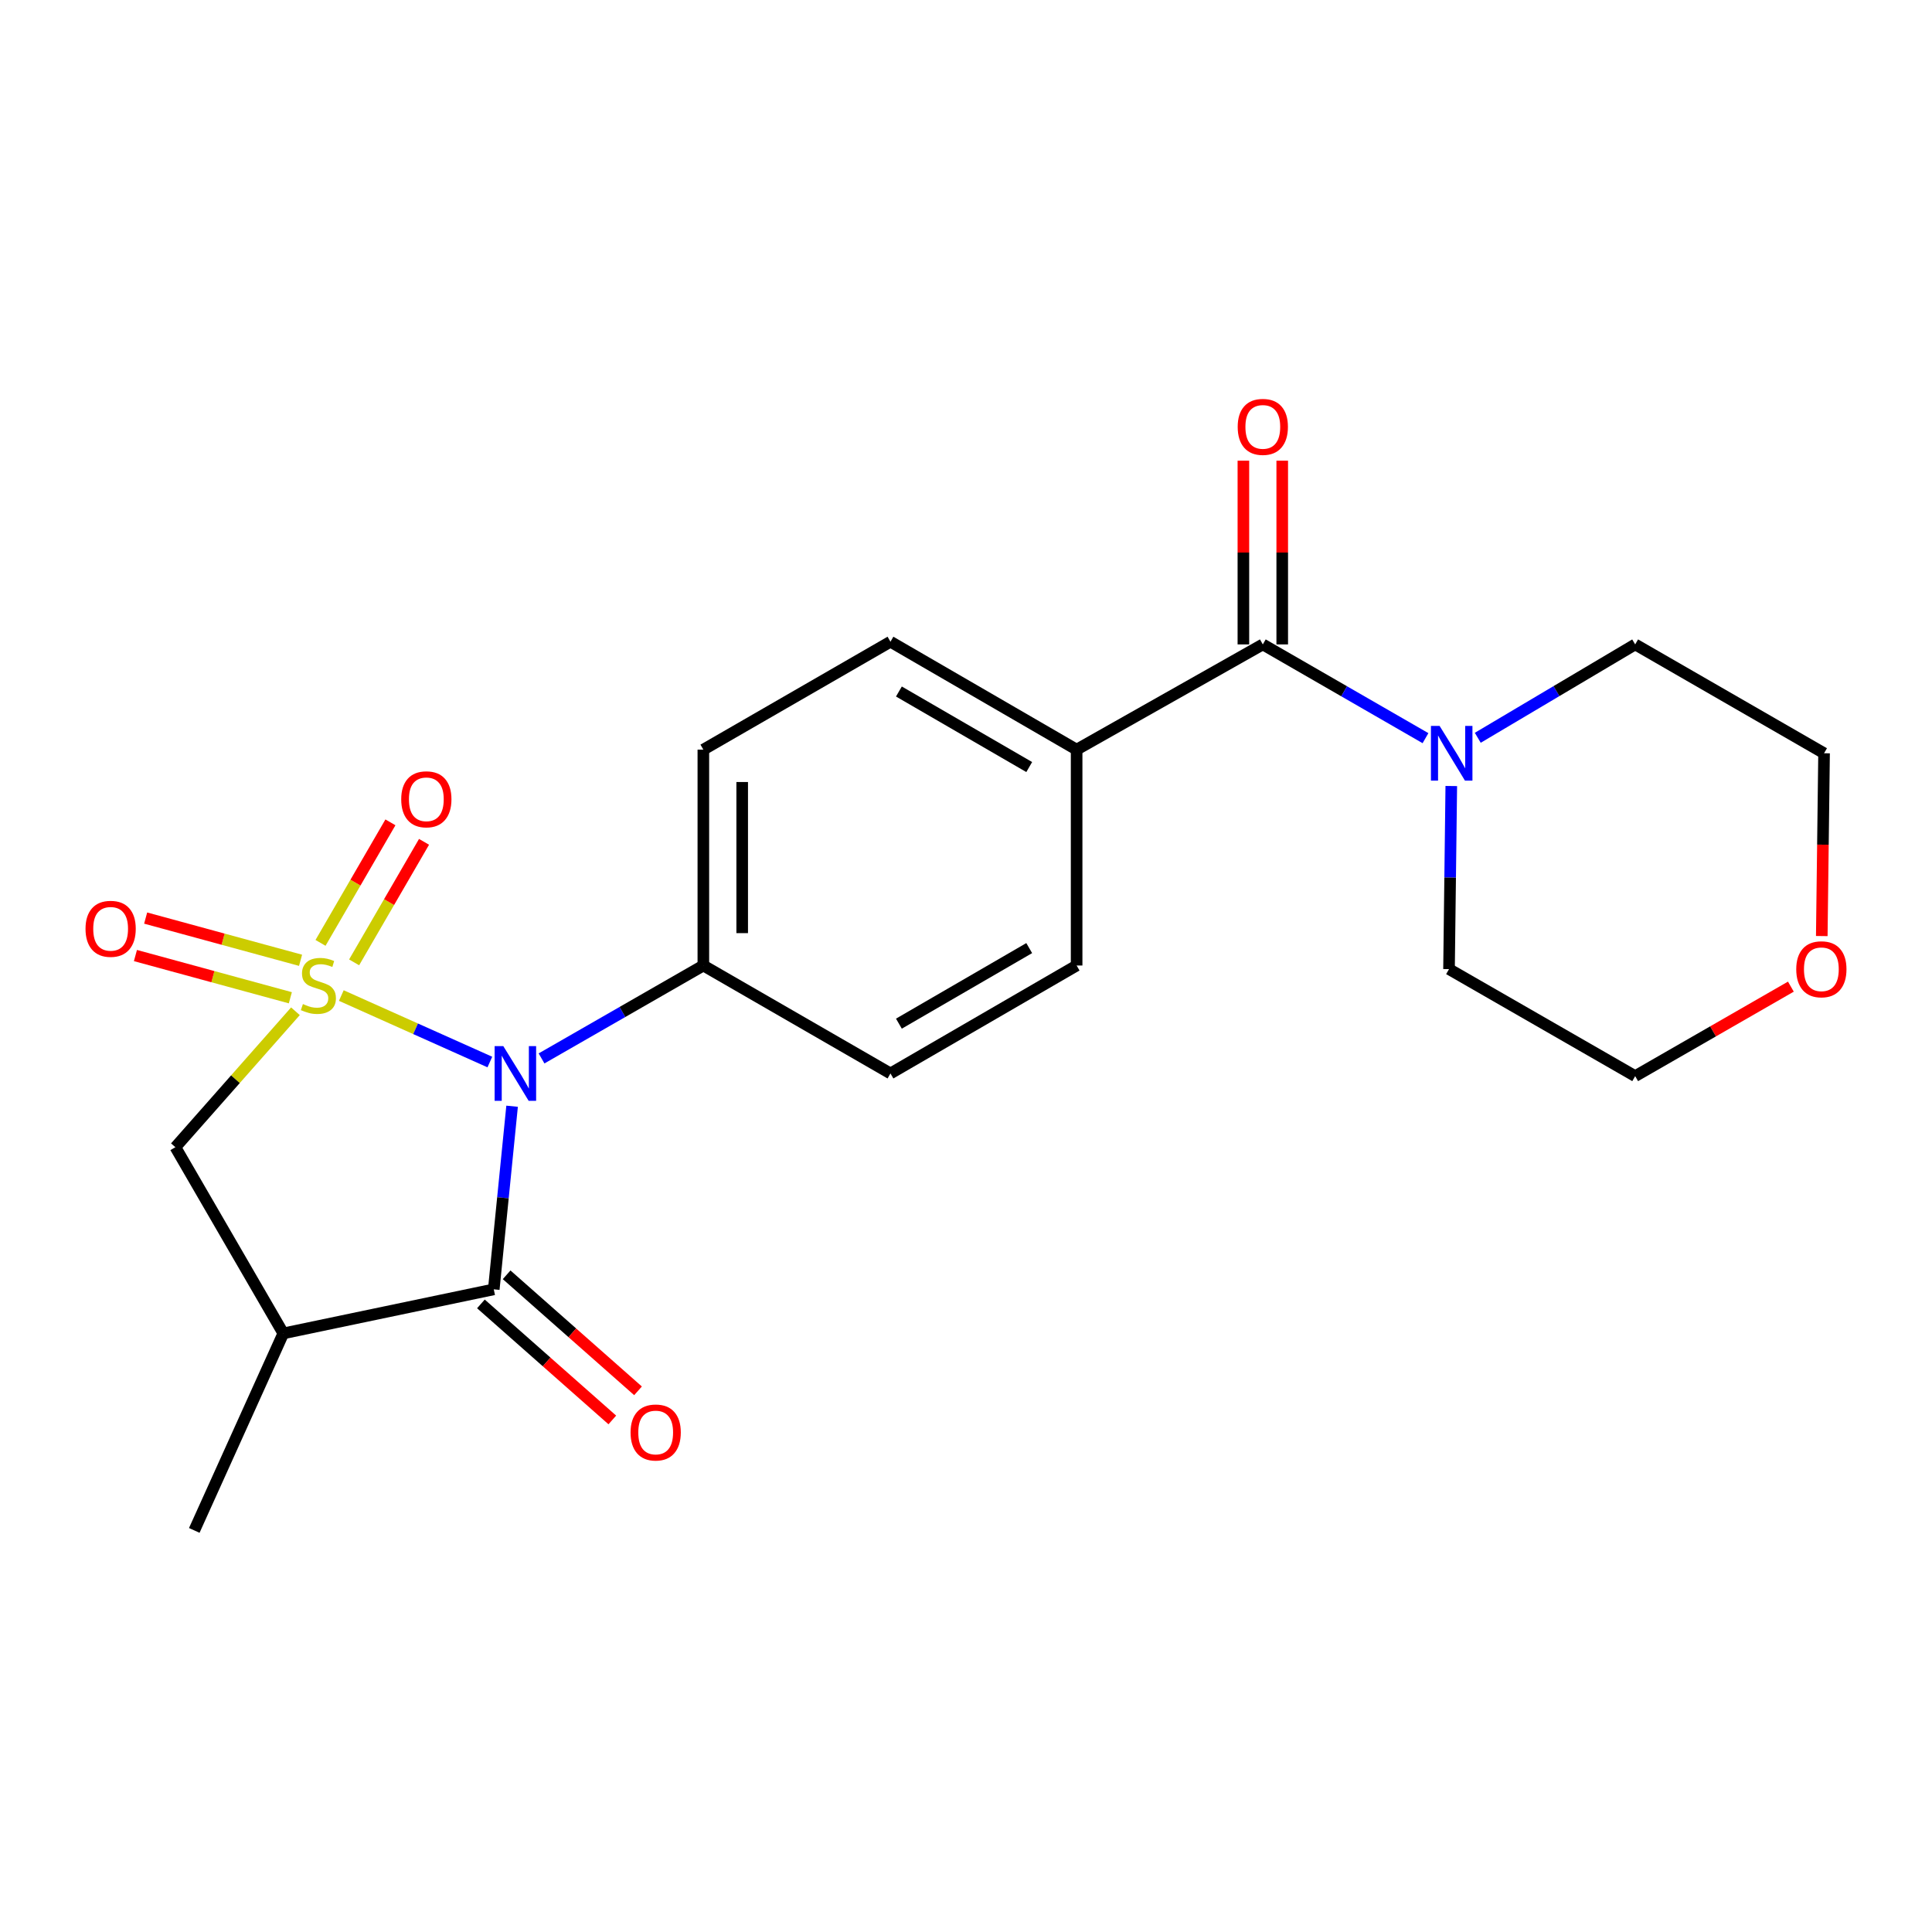 <?xml version='1.0' encoding='iso-8859-1'?>
<svg version='1.1' baseProfile='full'
              xmlns='http://www.w3.org/2000/svg'
                      xmlns:rdkit='http://www.rdkit.org/xml'
                      xmlns:xlink='http://www.w3.org/1999/xlink'
                  xml:space='preserve'
width='1000px' height='1000px' viewBox='0 0 1000 1000'>
<!-- END OF HEADER -->
<rect style='opacity:1.0;fill:#FFFFFF;stroke:none' width='1000' height='1000' x='0' y='0'> </rect>
<path class='bond-0' d='M 176.665,515.293 L 215.107,532.499' style='fill:none;fill-rule:evenodd;stroke:#CCCC00;stroke-width:6px;stroke-linecap:butt;stroke-linejoin:miter;stroke-opacity:1' />
<path class='bond-0' d='M 215.107,532.499 L 253.549,549.705' style='fill:none;fill-rule:evenodd;stroke:#0000FF;stroke-width:6px;stroke-linecap:butt;stroke-linejoin:miter;stroke-opacity:1' />
<path class='bond-3' d='M 152.917,523.428 L 121.851,558.61' style='fill:none;fill-rule:evenodd;stroke:#CCCC00;stroke-width:6px;stroke-linecap:butt;stroke-linejoin:miter;stroke-opacity:1' />
<path class='bond-3' d='M 121.851,558.61 L 90.784,593.793' style='fill:none;fill-rule:evenodd;stroke:#000000;stroke-width:6px;stroke-linecap:butt;stroke-linejoin:miter;stroke-opacity:1' />
<path class='bond-6' d='M 183.292,498.118 L 201.384,466.925' style='fill:none;fill-rule:evenodd;stroke:#CCCC00;stroke-width:6px;stroke-linecap:butt;stroke-linejoin:miter;stroke-opacity:1' />
<path class='bond-6' d='M 201.384,466.925 L 219.476,435.732' style='fill:none;fill-rule:evenodd;stroke:#FF0000;stroke-width:6px;stroke-linecap:butt;stroke-linejoin:miter;stroke-opacity:1' />
<path class='bond-6' d='M 165.901,488.031 L 183.993,456.838' style='fill:none;fill-rule:evenodd;stroke:#CCCC00;stroke-width:6px;stroke-linecap:butt;stroke-linejoin:miter;stroke-opacity:1' />
<path class='bond-6' d='M 183.993,456.838 L 202.084,425.645' style='fill:none;fill-rule:evenodd;stroke:#FF0000;stroke-width:6px;stroke-linecap:butt;stroke-linejoin:miter;stroke-opacity:1' />
<path class='bond-7' d='M 155.57,497.046 L 115.479,486.118' style='fill:none;fill-rule:evenodd;stroke:#CCCC00;stroke-width:6px;stroke-linecap:butt;stroke-linejoin:miter;stroke-opacity:1' />
<path class='bond-7' d='M 115.479,486.118 L 75.388,475.191' style='fill:none;fill-rule:evenodd;stroke:#FF0000;stroke-width:6px;stroke-linecap:butt;stroke-linejoin:miter;stroke-opacity:1' />
<path class='bond-7' d='M 150.283,516.443 L 110.192,505.515' style='fill:none;fill-rule:evenodd;stroke:#CCCC00;stroke-width:6px;stroke-linecap:butt;stroke-linejoin:miter;stroke-opacity:1' />
<path class='bond-7' d='M 110.192,505.515 L 70.101,494.588' style='fill:none;fill-rule:evenodd;stroke:#FF0000;stroke-width:6px;stroke-linecap:butt;stroke-linejoin:miter;stroke-opacity:1' />
<path class='bond-1' d='M 265.059,572.584 L 260.318,619.975' style='fill:none;fill-rule:evenodd;stroke:#0000FF;stroke-width:6px;stroke-linecap:butt;stroke-linejoin:miter;stroke-opacity:1' />
<path class='bond-1' d='M 260.318,619.975 L 255.576,667.365' style='fill:none;fill-rule:evenodd;stroke:#000000;stroke-width:6px;stroke-linecap:butt;stroke-linejoin:miter;stroke-opacity:1' />
<path class='bond-8' d='M 280.302,547.839 L 322.177,523.793' style='fill:none;fill-rule:evenodd;stroke:#0000FF;stroke-width:6px;stroke-linecap:butt;stroke-linejoin:miter;stroke-opacity:1' />
<path class='bond-8' d='M 322.177,523.793 L 364.053,499.748' style='fill:none;fill-rule:evenodd;stroke:#000000;stroke-width:6px;stroke-linecap:butt;stroke-linejoin:miter;stroke-opacity:1' />
<path class='bond-10' d='M 248.922,674.9 L 282.926,704.93' style='fill:none;fill-rule:evenodd;stroke:#000000;stroke-width:6px;stroke-linecap:butt;stroke-linejoin:miter;stroke-opacity:1' />
<path class='bond-10' d='M 282.926,704.93 L 316.931,734.959' style='fill:none;fill-rule:evenodd;stroke:#FF0000;stroke-width:6px;stroke-linecap:butt;stroke-linejoin:miter;stroke-opacity:1' />
<path class='bond-10' d='M 262.231,659.831 L 296.235,689.86' style='fill:none;fill-rule:evenodd;stroke:#000000;stroke-width:6px;stroke-linecap:butt;stroke-linejoin:miter;stroke-opacity:1' />
<path class='bond-10' d='M 296.235,689.86 L 330.239,719.89' style='fill:none;fill-rule:evenodd;stroke:#FF0000;stroke-width:6px;stroke-linecap:butt;stroke-linejoin:miter;stroke-opacity:1' />
<path class='bond-22' d='M 255.576,667.365 L 146.642,690.162' style='fill:none;fill-rule:evenodd;stroke:#000000;stroke-width:6px;stroke-linecap:butt;stroke-linejoin:miter;stroke-opacity:1' />
<path class='bond-2' d='M 146.642,690.162 L 90.784,593.793' style='fill:none;fill-rule:evenodd;stroke:#000000;stroke-width:6px;stroke-linecap:butt;stroke-linejoin:miter;stroke-opacity:1' />
<path class='bond-17' d='M 146.642,690.162 L 100.558,792.138' style='fill:none;fill-rule:evenodd;stroke:#000000;stroke-width:6px;stroke-linecap:butt;stroke-linejoin:miter;stroke-opacity:1' />
<path class='bond-4' d='M 653.628,333.548 L 557.259,388.01' style='fill:none;fill-rule:evenodd;stroke:#000000;stroke-width:6px;stroke-linecap:butt;stroke-linejoin:miter;stroke-opacity:1' />
<path class='bond-5' d='M 653.628,333.548 L 695.73,357.81' style='fill:none;fill-rule:evenodd;stroke:#000000;stroke-width:6px;stroke-linecap:butt;stroke-linejoin:miter;stroke-opacity:1' />
<path class='bond-5' d='M 695.73,357.81 L 737.832,382.072' style='fill:none;fill-rule:evenodd;stroke:#0000FF;stroke-width:6px;stroke-linecap:butt;stroke-linejoin:miter;stroke-opacity:1' />
<path class='bond-11' d='M 663.681,333.548 L 663.681,285.999' style='fill:none;fill-rule:evenodd;stroke:#000000;stroke-width:6px;stroke-linecap:butt;stroke-linejoin:miter;stroke-opacity:1' />
<path class='bond-11' d='M 663.681,285.999 L 663.681,238.449' style='fill:none;fill-rule:evenodd;stroke:#FF0000;stroke-width:6px;stroke-linecap:butt;stroke-linejoin:miter;stroke-opacity:1' />
<path class='bond-11' d='M 643.576,333.548 L 643.576,285.999' style='fill:none;fill-rule:evenodd;stroke:#000000;stroke-width:6px;stroke-linecap:butt;stroke-linejoin:miter;stroke-opacity:1' />
<path class='bond-11' d='M 643.576,285.999 L 643.576,238.449' style='fill:none;fill-rule:evenodd;stroke:#FF0000;stroke-width:6px;stroke-linecap:butt;stroke-linejoin:miter;stroke-opacity:1' />
<path class='bond-18' d='M 764.894,381.878 L 805.63,357.713' style='fill:none;fill-rule:evenodd;stroke:#0000FF;stroke-width:6px;stroke-linecap:butt;stroke-linejoin:miter;stroke-opacity:1' />
<path class='bond-18' d='M 805.63,357.713 L 846.366,333.548' style='fill:none;fill-rule:evenodd;stroke:#000000;stroke-width:6px;stroke-linecap:butt;stroke-linejoin:miter;stroke-opacity:1' />
<path class='bond-19' d='M 751.183,406.84 L 750.596,454.226' style='fill:none;fill-rule:evenodd;stroke:#0000FF;stroke-width:6px;stroke-linecap:butt;stroke-linejoin:miter;stroke-opacity:1' />
<path class='bond-19' d='M 750.596,454.226 L 750.008,501.613' style='fill:none;fill-rule:evenodd;stroke:#000000;stroke-width:6px;stroke-linecap:butt;stroke-linejoin:miter;stroke-opacity:1' />
<path class='bond-12' d='M 364.053,499.748 L 364.053,388.01' style='fill:none;fill-rule:evenodd;stroke:#000000;stroke-width:6px;stroke-linecap:butt;stroke-linejoin:miter;stroke-opacity:1' />
<path class='bond-12' d='M 384.158,482.987 L 384.158,404.771' style='fill:none;fill-rule:evenodd;stroke:#000000;stroke-width:6px;stroke-linecap:butt;stroke-linejoin:miter;stroke-opacity:1' />
<path class='bond-13' d='M 364.053,499.748 L 460.902,555.617' style='fill:none;fill-rule:evenodd;stroke:#000000;stroke-width:6px;stroke-linecap:butt;stroke-linejoin:miter;stroke-opacity:1' />
<path class='bond-9' d='M 557.259,388.01 L 557.259,499.748' style='fill:none;fill-rule:evenodd;stroke:#000000;stroke-width:6px;stroke-linecap:butt;stroke-linejoin:miter;stroke-opacity:1' />
<path class='bond-23' d='M 557.259,388.01 L 460.902,332.152' style='fill:none;fill-rule:evenodd;stroke:#000000;stroke-width:6px;stroke-linecap:butt;stroke-linejoin:miter;stroke-opacity:1' />
<path class='bond-23' d='M 532.723,397.025 L 465.273,357.924' style='fill:none;fill-rule:evenodd;stroke:#000000;stroke-width:6px;stroke-linecap:butt;stroke-linejoin:miter;stroke-opacity:1' />
<path class='bond-14' d='M 364.053,388.01 L 460.902,332.152' style='fill:none;fill-rule:evenodd;stroke:#000000;stroke-width:6px;stroke-linecap:butt;stroke-linejoin:miter;stroke-opacity:1' />
<path class='bond-15' d='M 460.902,555.617 L 557.259,499.748' style='fill:none;fill-rule:evenodd;stroke:#000000;stroke-width:6px;stroke-linecap:butt;stroke-linejoin:miter;stroke-opacity:1' />
<path class='bond-15' d='M 465.271,529.843 L 532.721,490.735' style='fill:none;fill-rule:evenodd;stroke:#000000;stroke-width:6px;stroke-linecap:butt;stroke-linejoin:miter;stroke-opacity:1' />
<path class='bond-16' d='M 926.956,510.682 L 886.661,533.842' style='fill:none;fill-rule:evenodd;stroke:#FF0000;stroke-width:6px;stroke-linecap:butt;stroke-linejoin:miter;stroke-opacity:1' />
<path class='bond-16' d='M 886.661,533.842 L 846.366,557.001' style='fill:none;fill-rule:evenodd;stroke:#000000;stroke-width:6px;stroke-linecap:butt;stroke-linejoin:miter;stroke-opacity:1' />
<path class='bond-24' d='M 942.948,484.5 L 943.54,437.193' style='fill:none;fill-rule:evenodd;stroke:#FF0000;stroke-width:6px;stroke-linecap:butt;stroke-linejoin:miter;stroke-opacity:1' />
<path class='bond-24' d='M 943.54,437.193 L 944.131,389.886' style='fill:none;fill-rule:evenodd;stroke:#000000;stroke-width:6px;stroke-linecap:butt;stroke-linejoin:miter;stroke-opacity:1' />
<path class='bond-21' d='M 846.366,333.548 L 944.131,389.886' style='fill:none;fill-rule:evenodd;stroke:#000000;stroke-width:6px;stroke-linecap:butt;stroke-linejoin:miter;stroke-opacity:1' />
<path class='bond-20' d='M 750.008,501.613 L 846.366,557.001' style='fill:none;fill-rule:evenodd;stroke:#000000;stroke-width:6px;stroke-linecap:butt;stroke-linejoin:miter;stroke-opacity:1' />
<path  class='atom-0' d='M 156.792 519.699
Q 157.112 519.819, 158.432 520.379
Q 159.752 520.939, 161.192 521.299
Q 162.672 521.619, 164.112 521.619
Q 166.792 521.619, 168.352 520.339
Q 169.912 519.019, 169.912 516.739
Q 169.912 515.179, 169.112 514.219
Q 168.352 513.259, 167.152 512.739
Q 165.952 512.219, 163.952 511.619
Q 161.432 510.859, 159.912 510.139
Q 158.432 509.419, 157.352 507.899
Q 156.312 506.379, 156.312 503.819
Q 156.312 500.259, 158.712 498.059
Q 161.152 495.859, 165.952 495.859
Q 169.232 495.859, 172.952 497.419
L 172.032 500.499
Q 168.632 499.099, 166.072 499.099
Q 163.312 499.099, 161.792 500.259
Q 160.272 501.379, 160.312 503.339
Q 160.312 504.859, 161.072 505.779
Q 161.872 506.699, 162.992 507.219
Q 164.152 507.739, 166.072 508.339
Q 168.632 509.139, 170.152 509.939
Q 171.672 510.739, 172.752 512.379
Q 173.872 513.979, 173.872 516.739
Q 173.872 520.659, 171.232 522.779
Q 168.632 524.859, 164.272 524.859
Q 161.752 524.859, 159.832 524.299
Q 157.952 523.779, 155.712 522.859
L 156.792 519.699
' fill='#CCCC00'/>
<path  class='atom-1' d='M 260.497 541.457
L 269.777 556.457
Q 270.697 557.937, 272.177 560.617
Q 273.657 563.297, 273.737 563.457
L 273.737 541.457
L 277.497 541.457
L 277.497 569.777
L 273.617 569.777
L 263.657 553.377
Q 262.497 551.457, 261.257 549.257
Q 260.057 547.057, 259.697 546.377
L 259.697 569.777
L 256.017 569.777
L 256.017 541.457
L 260.497 541.457
' fill='#0000FF'/>
<path  class='atom-6' d='M 745.133 375.726
L 754.413 390.726
Q 755.333 392.206, 756.813 394.886
Q 758.293 397.566, 758.373 397.726
L 758.373 375.726
L 762.133 375.726
L 762.133 404.046
L 758.253 404.046
L 748.293 387.646
Q 747.133 385.726, 745.893 383.526
Q 744.693 381.326, 744.333 380.646
L 744.333 404.046
L 740.653 404.046
L 740.653 375.726
L 745.133 375.726
' fill='#0000FF'/>
<path  class='atom-7' d='M 207.672 413.712
Q 207.672 406.912, 211.032 403.112
Q 214.392 399.312, 220.672 399.312
Q 226.952 399.312, 230.312 403.112
Q 233.672 406.912, 233.672 413.712
Q 233.672 420.592, 230.272 424.512
Q 226.872 428.392, 220.672 428.392
Q 214.432 428.392, 211.032 424.512
Q 207.672 420.632, 207.672 413.712
M 220.672 425.192
Q 224.992 425.192, 227.312 422.312
Q 229.672 419.392, 229.672 413.712
Q 229.672 408.152, 227.312 405.352
Q 224.992 402.512, 220.672 402.512
Q 216.352 402.512, 213.992 405.312
Q 211.672 408.112, 211.672 413.712
Q 211.672 419.432, 213.992 422.312
Q 216.352 425.192, 220.672 425.192
' fill='#FF0000'/>
<path  class='atom-8' d='M 44.265 480.75
Q 44.265 473.95, 47.625 470.15
Q 50.985 466.35, 57.265 466.35
Q 63.545 466.35, 66.905 470.15
Q 70.265 473.95, 70.265 480.75
Q 70.265 487.63, 66.865 491.55
Q 63.465 495.43, 57.265 495.43
Q 51.025 495.43, 47.625 491.55
Q 44.265 487.67, 44.265 480.75
M 57.265 492.23
Q 61.585 492.23, 63.905 489.35
Q 66.265 486.43, 66.265 480.75
Q 66.265 475.19, 63.905 472.39
Q 61.585 469.55, 57.265 469.55
Q 52.945 469.55, 50.585 472.35
Q 48.265 475.15, 48.265 480.75
Q 48.265 486.47, 50.585 489.35
Q 52.945 492.23, 57.265 492.23
' fill='#FF0000'/>
<path  class='atom-11' d='M 326.38 741.453
Q 326.38 734.653, 329.74 730.853
Q 333.1 727.053, 339.38 727.053
Q 345.66 727.053, 349.02 730.853
Q 352.38 734.653, 352.38 741.453
Q 352.38 748.333, 348.98 752.253
Q 345.58 756.133, 339.38 756.133
Q 333.14 756.133, 329.74 752.253
Q 326.38 748.373, 326.38 741.453
M 339.38 752.933
Q 343.7 752.933, 346.02 750.053
Q 348.38 747.133, 348.38 741.453
Q 348.38 735.893, 346.02 733.093
Q 343.7 730.253, 339.38 730.253
Q 335.06 730.253, 332.7 733.053
Q 330.38 735.853, 330.38 741.453
Q 330.38 747.173, 332.7 750.053
Q 335.06 752.933, 339.38 752.933
' fill='#FF0000'/>
<path  class='atom-12' d='M 640.628 220.952
Q 640.628 214.152, 643.988 210.352
Q 647.348 206.552, 653.628 206.552
Q 659.908 206.552, 663.268 210.352
Q 666.628 214.152, 666.628 220.952
Q 666.628 227.832, 663.228 231.752
Q 659.828 235.632, 653.628 235.632
Q 647.388 235.632, 643.988 231.752
Q 640.628 227.872, 640.628 220.952
M 653.628 232.432
Q 657.948 232.432, 660.268 229.552
Q 662.628 226.632, 662.628 220.952
Q 662.628 215.392, 660.268 212.592
Q 657.948 209.752, 653.628 209.752
Q 649.308 209.752, 646.948 212.552
Q 644.628 215.352, 644.628 220.952
Q 644.628 226.672, 646.948 229.552
Q 649.308 232.432, 653.628 232.432
' fill='#FF0000'/>
<path  class='atom-17' d='M 929.735 501.693
Q 929.735 494.893, 933.095 491.093
Q 936.455 487.293, 942.735 487.293
Q 949.015 487.293, 952.375 491.093
Q 955.735 494.893, 955.735 501.693
Q 955.735 508.573, 952.335 512.493
Q 948.935 516.373, 942.735 516.373
Q 936.495 516.373, 933.095 512.493
Q 929.735 508.613, 929.735 501.693
M 942.735 513.173
Q 947.055 513.173, 949.375 510.293
Q 951.735 507.373, 951.735 501.693
Q 951.735 496.133, 949.375 493.333
Q 947.055 490.493, 942.735 490.493
Q 938.415 490.493, 936.055 493.293
Q 933.735 496.093, 933.735 501.693
Q 933.735 507.413, 936.055 510.293
Q 938.415 513.173, 942.735 513.173
' fill='#FF0000'/>
</svg>
